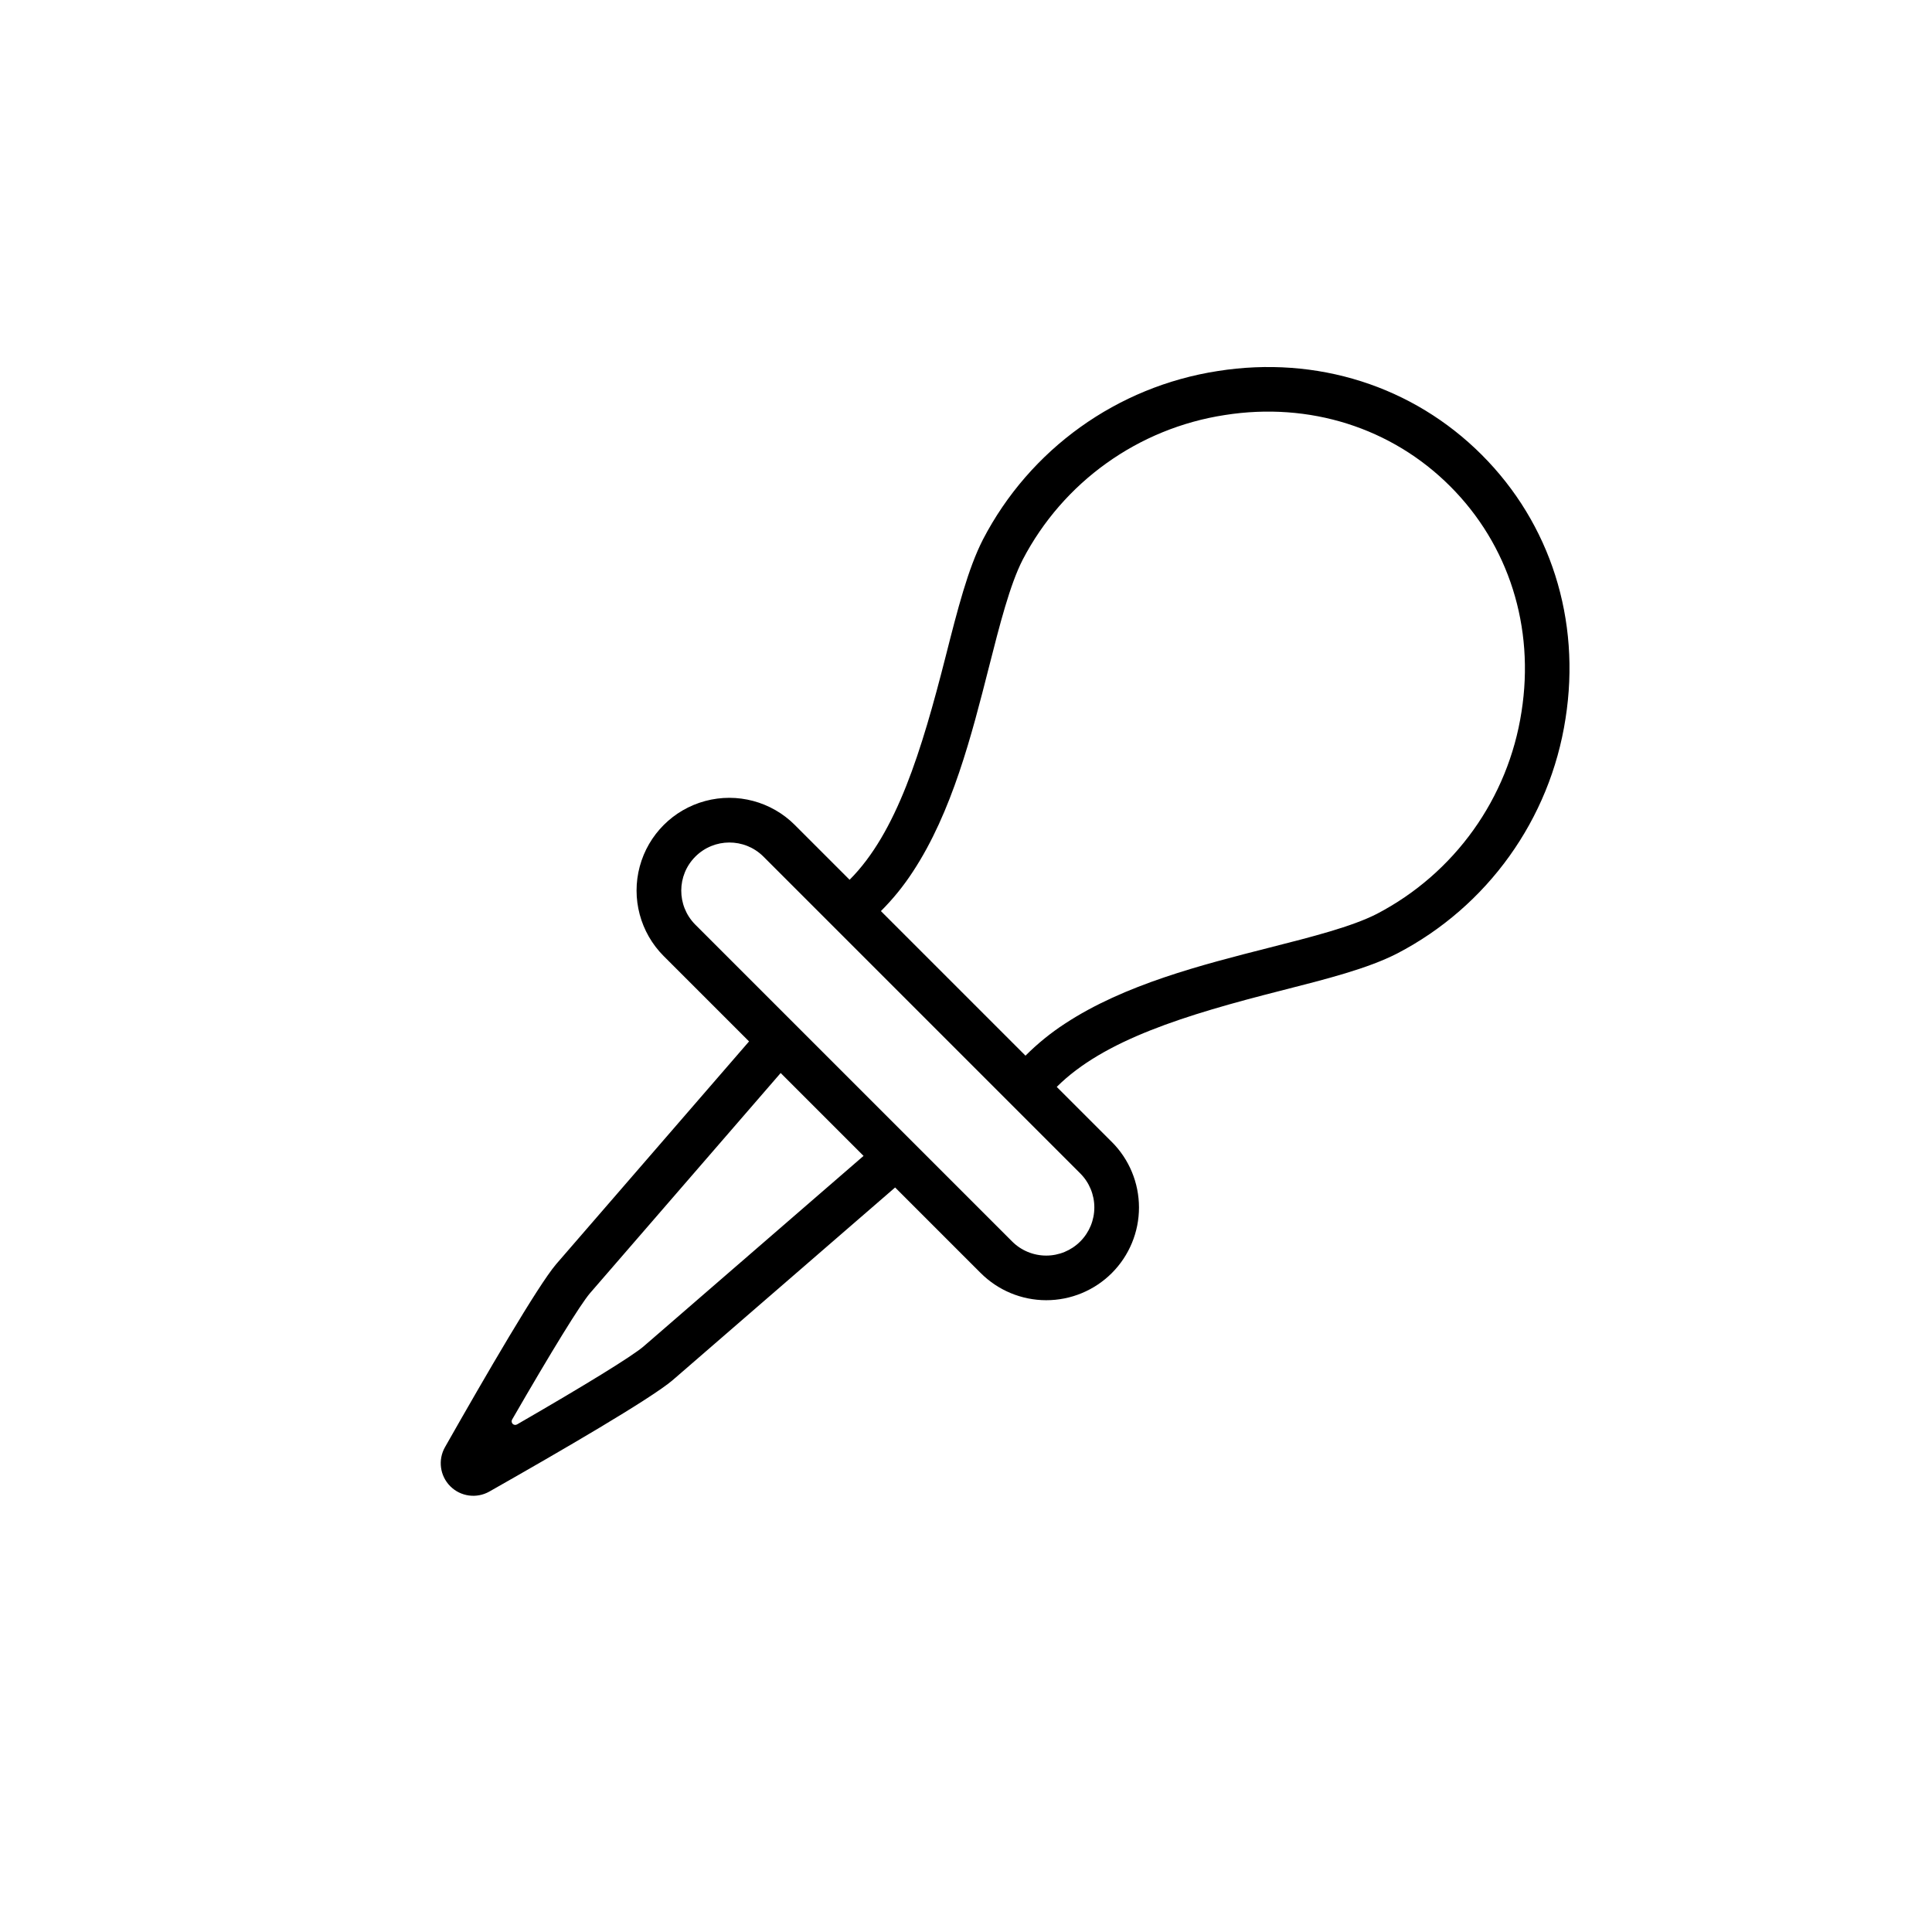 <?xml version="1.0" encoding="UTF-8"?>
<!-- Uploaded to: SVG Repo, www.svgrepo.com, Generator: SVG Repo Mixer Tools -->
<svg fill="#000000" width="800px" height="800px" version="1.1" viewBox="144 144 512 512" xmlns="http://www.w3.org/2000/svg">
 <path d="m438.61 446.6-14.562-14.559c12.453-12.438 34.047-19.055 59.285-25.477 12.398-3.156 23.113-5.879 30.914-9.871h0.004c23.945-12.453 40.523-35.578 44.629-62.254 4.125-26.191-3.969-51.676-22.207-69.91-18.238-18.238-43.719-26.332-69.91-22.207-26.68 4.106-49.801 20.68-62.258 44.629-3.992 7.805-6.719 18.512-9.871 30.918-6.422 25.242-13.039 46.828-25.48 59.281l-14.555-14.555 0.004-0.004c-6.211-6.184-15.246-8.59-23.711-6.316-8.465 2.277-15.074 8.887-17.352 17.352-2.273 8.465 0.133 17.5 6.316 23.711l22.652 22.652-51.117 59.023c-4.848 5.691-18.695 29.52-29.465 48.504-1.914 3.375-1.34 7.613 1.402 10.355 2.746 2.746 6.984 3.32 10.359 1.406 18.992-10.766 42.816-24.617 48.543-29.496l58.988-51.09 22.645 22.648 0.004-0.004c4.602 4.625 10.855 7.227 17.383 7.234 6.523 0.008 12.785-2.582 17.398-7.195 4.613-4.613 7.203-10.875 7.195-17.398-0.008-6.527-2.609-12.781-7.234-17.383zm-52.691-71.59c10.387-15.785 15.582-36.211 20.164-54.23 2.856-11.227 5.551-21.828 8.941-28.449v-0.004c10.73-20.586 30.629-34.828 53.578-38.34 22.418-3.531 44.188 3.352 59.723 18.895 15.535 15.539 22.422 37.305 18.895 59.73v-0.004c-3.512 22.949-17.754 42.852-38.34 53.582-6.621 3.387-17.219 6.086-28.449 8.938-18.02 4.586-38.445 9.777-54.23 20.164h-0.004c-3.762 2.453-7.258 5.293-10.43 8.473l-38.316-38.316c3.18-3.176 6.019-6.672 8.469-10.438zm-71.383 125.82c-3.086 2.629-15.293 10.137-33.527 20.664-0.371 0.211-0.84 0.148-1.141-0.152-0.305-0.305-0.367-0.77-0.152-1.141 10.527-18.238 18.031-30.438 20.637-33.492l50.535-58.352 21.965 21.965zm97.68-27.836-84.004-84.004c-4.918-4.996-4.891-13.023 0.066-17.98 4.957-4.957 12.984-4.984 17.98-0.066l84.004 84.004c2.398 2.391 3.75 5.641 3.75 9.027 0.004 3.387-1.34 6.637-3.738 9.031-2.394 2.398-5.644 3.742-9.031 3.738s-6.637-1.352-9.027-3.75z"/>
</svg>
